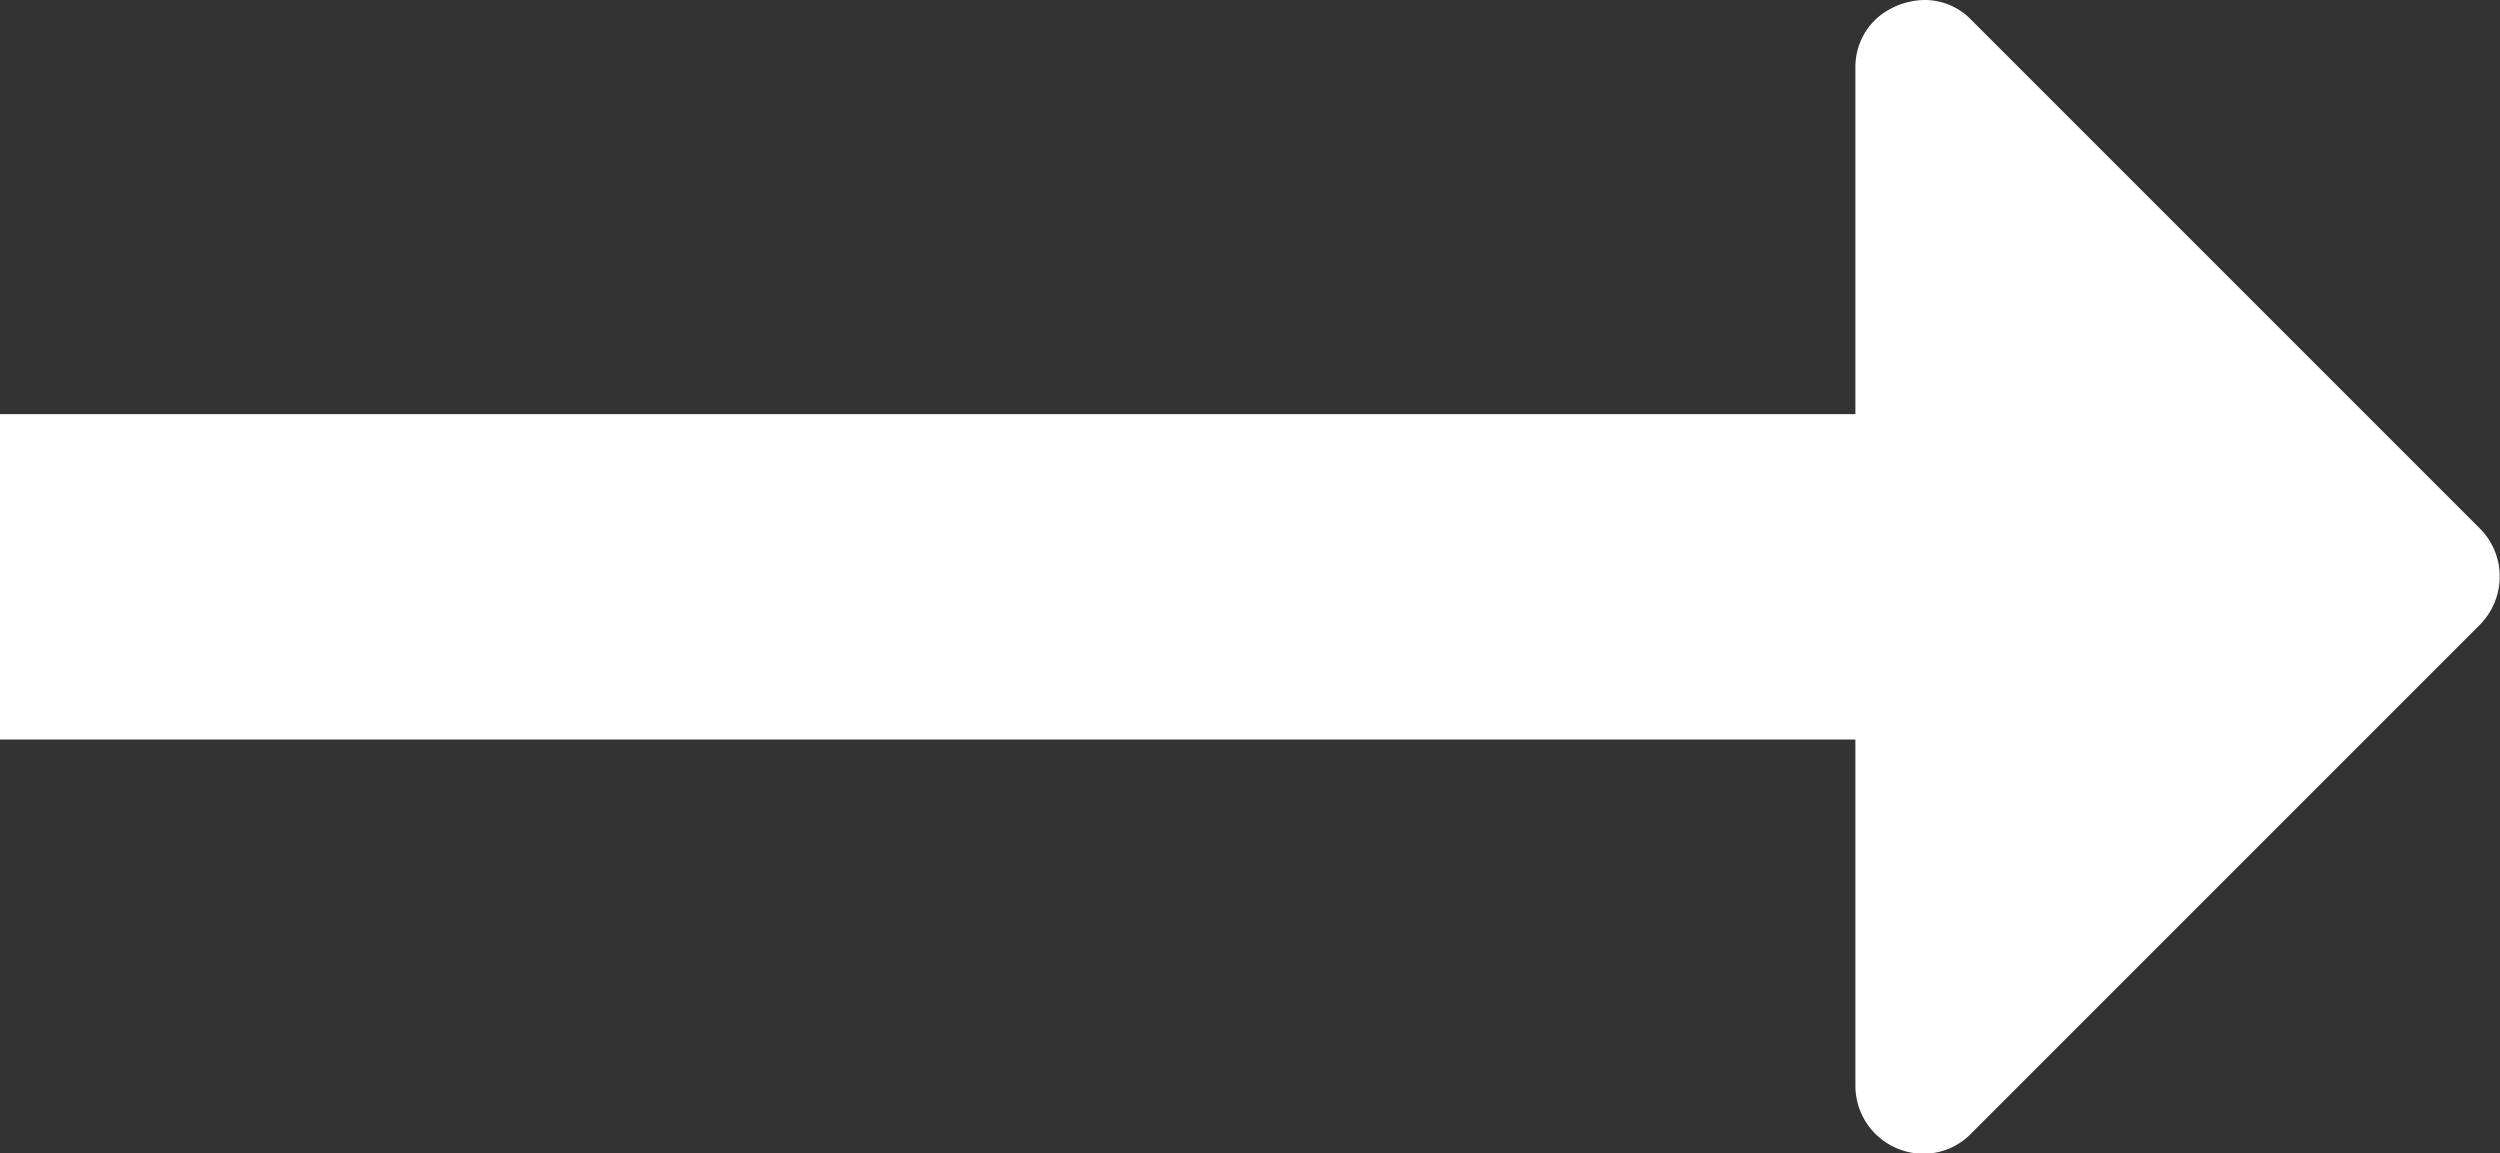 <svg xmlns="http://www.w3.org/2000/svg" width="16.902" height="7.797" viewBox="0 0 16.902 7.797">
  <rect x="0" y="0" width="16.902" height="7.797" fill="#333333" stroke="none"/>
  <path id="Subtraction_74" data-name="Subtraction 74" d="M13.012,7.8a.46.46,0,0,1-.468-.459V5H0V2.8H12.544V.46a.446.446,0,0,1,.141-.333A.5.5,0,0,1,13.012,0a.437.437,0,0,1,.316.135l3.439,3.439A.459.459,0,0,1,16.9,3.9a.466.466,0,0,1-.135.325L13.328,7.662A.447.447,0,0,1,13.012,7.8Z" fill="#fff"/>
</svg>
